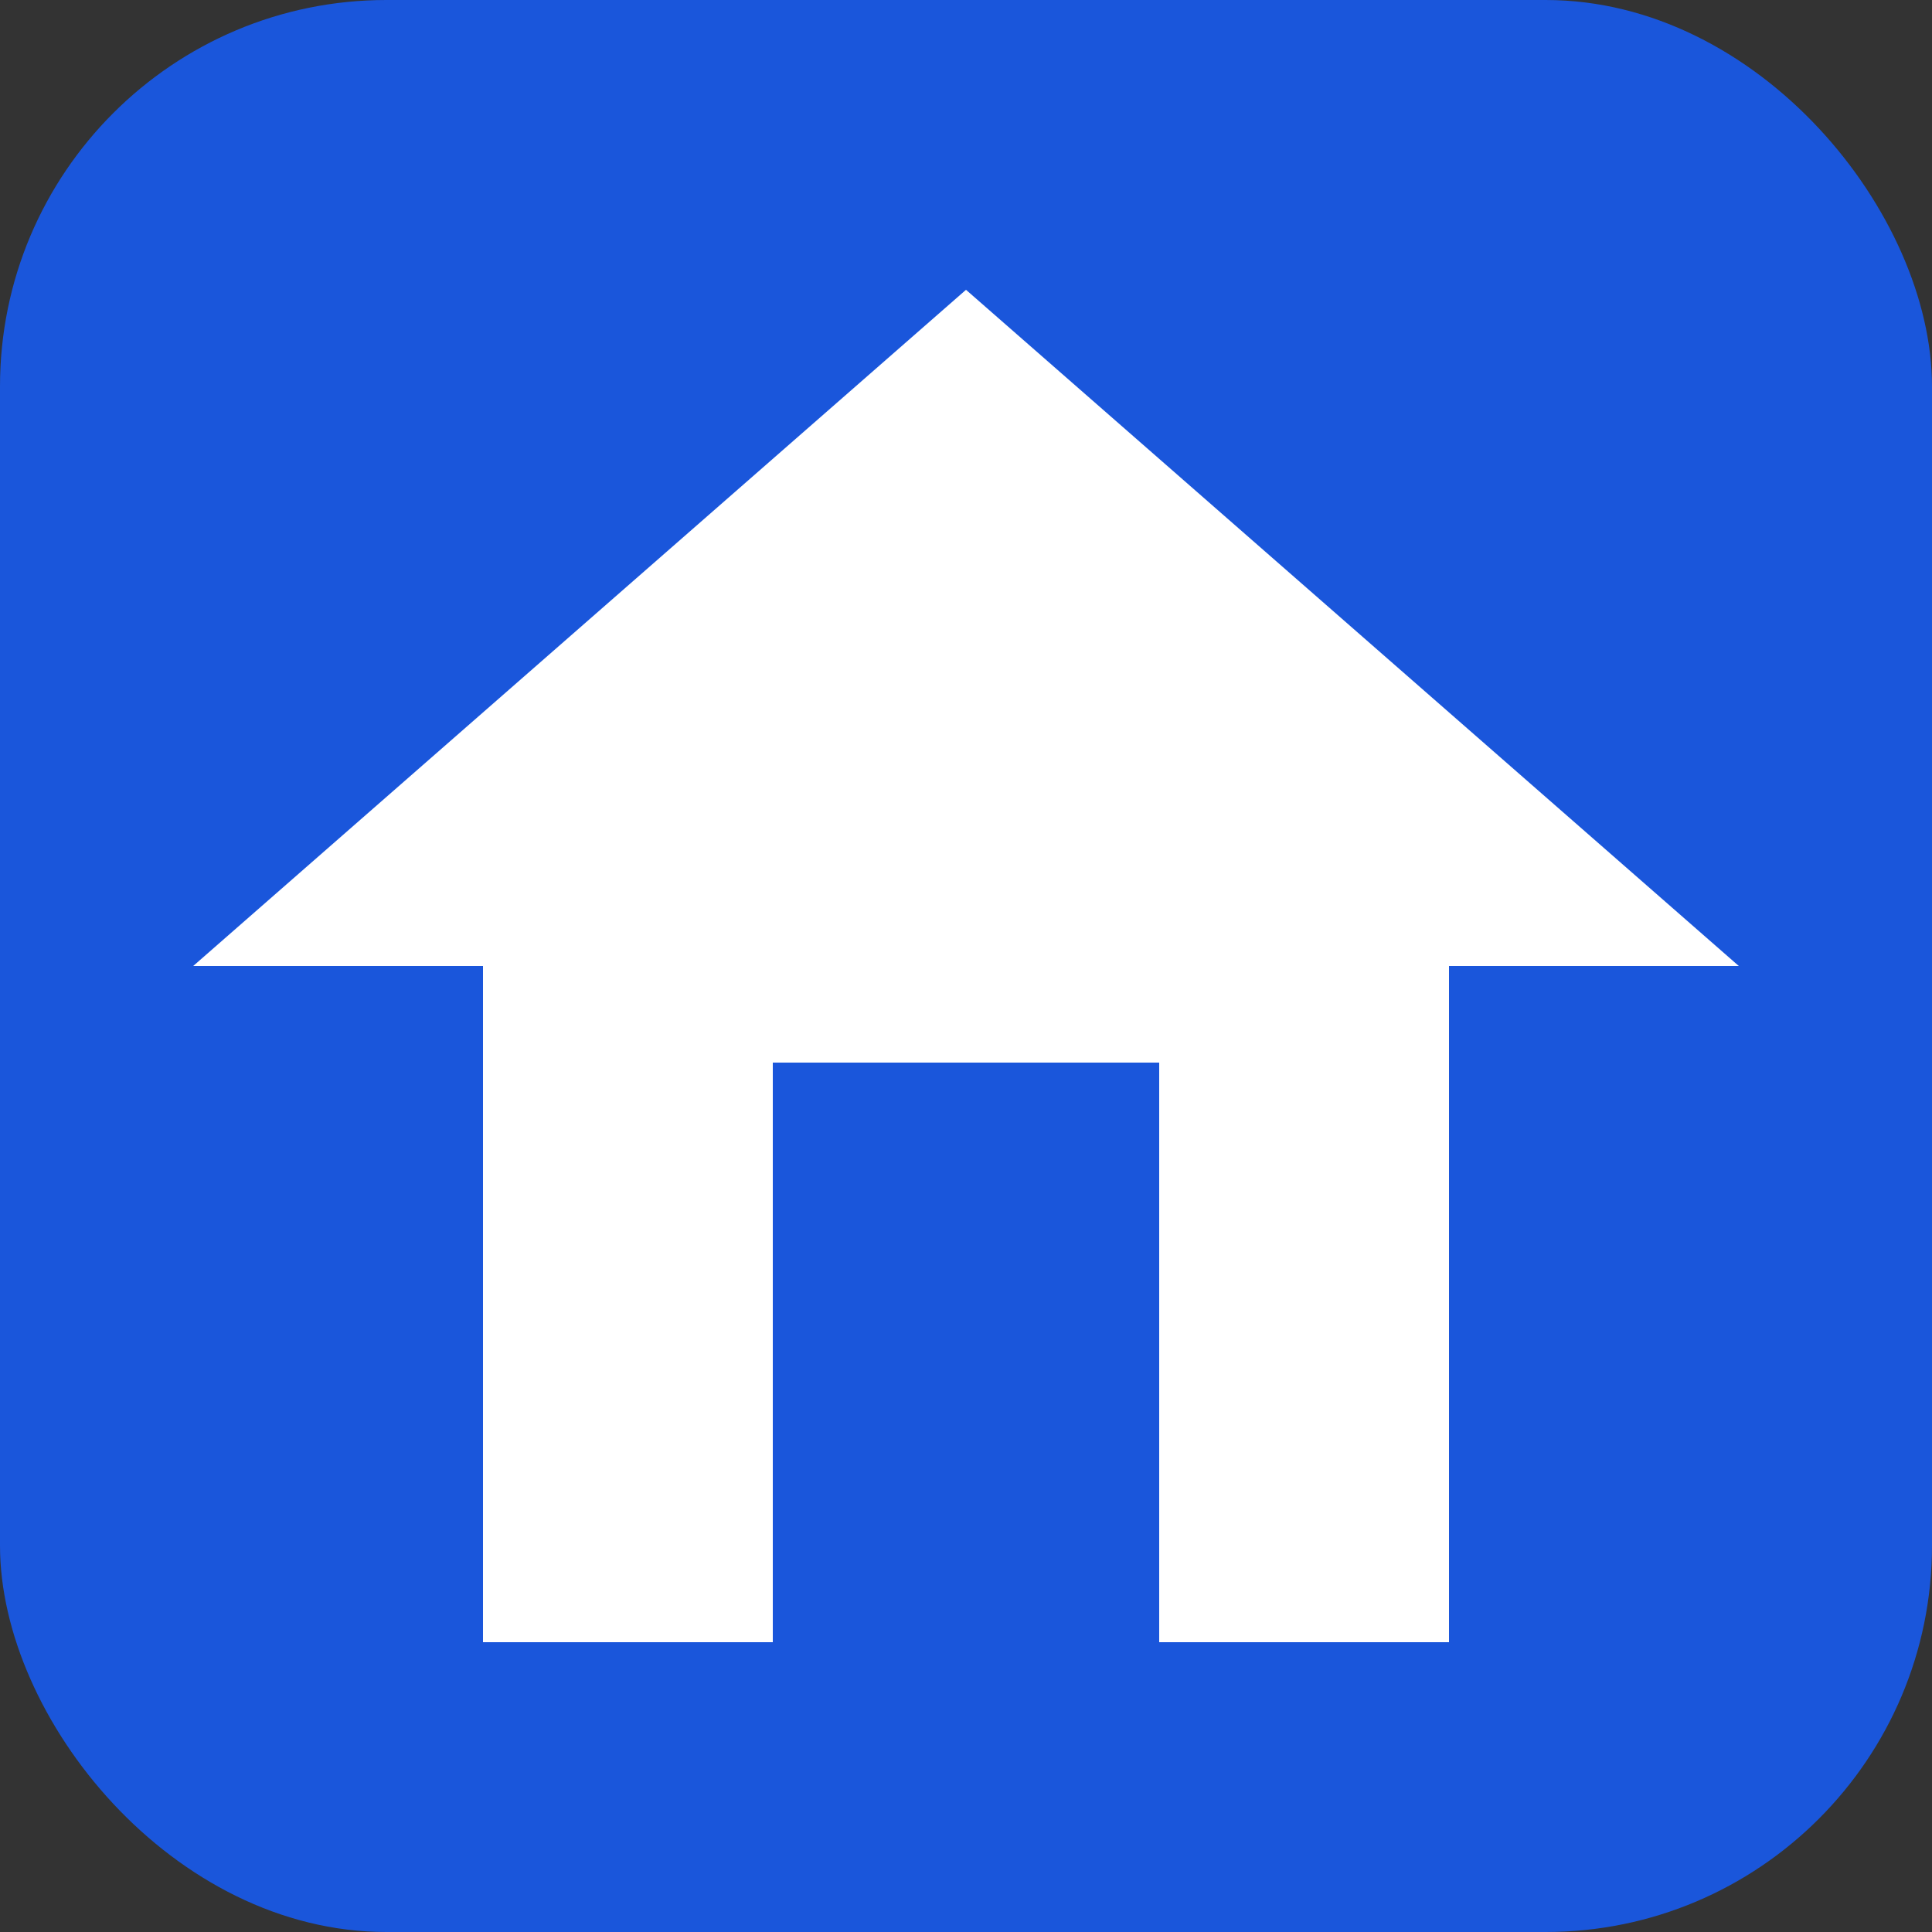 <svg width="100" height="100" viewBox="0 0 100 100" fill="none" xmlns="http://www.w3.org/2000/svg">
  <rect x="0" y="0" width="100" height="100" fill="#333333" stroke="none"/>
  <rect width="100" height="100" rx="20" fill="#1a56db"/>
  <path d="M50 15L10 50H25V85H75V50H90L50 15Z" fill="white"/>
  <path d="M40 55H60V85H40V55Z" fill="#1a56db"/>
  <style>
    @media (prefers-color-scheme: dark) {
      rect { fill: #1e429f; }
      path:nth-child(3) { fill: #1e429f; }
    }
  </style>
</svg>
